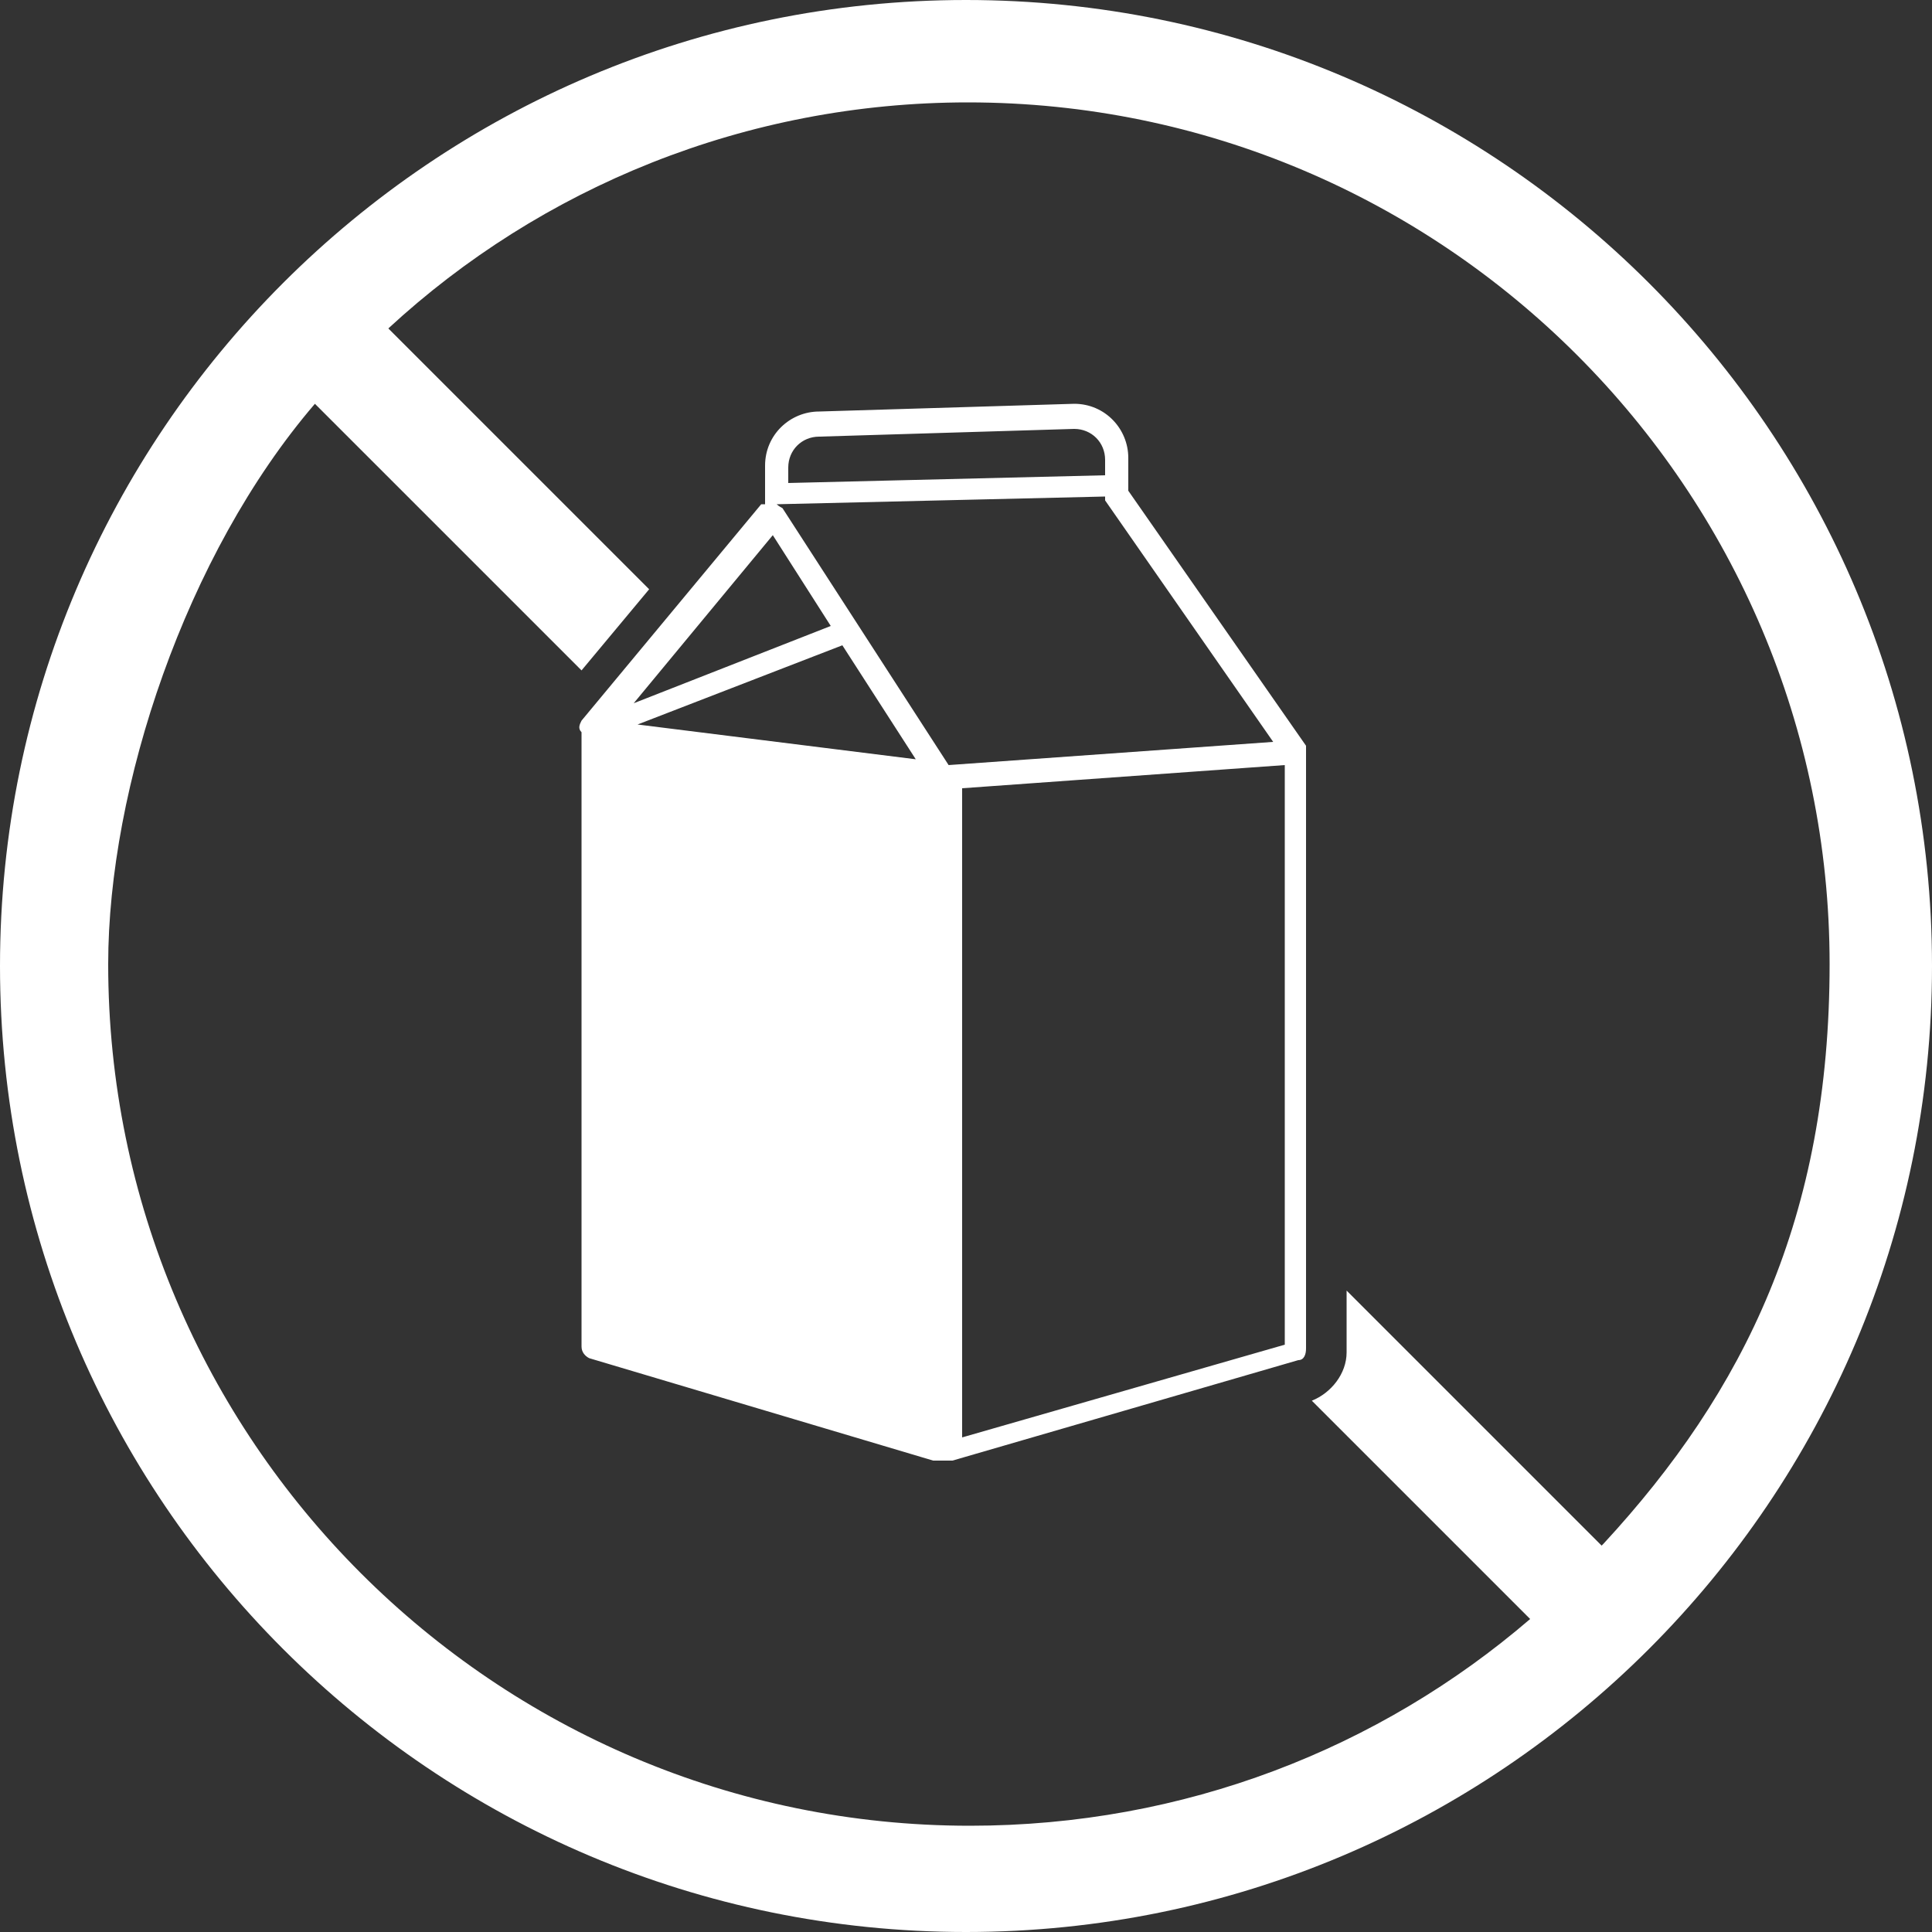 <svg xmlns="http://www.w3.org/2000/svg" xmlns:xlink="http://www.w3.org/1999/xlink" id="Layer_1" x="0px" y="0px" viewBox="0 0 100 100" style="enable-background:new 0 0 100 100;" xml:space="preserve"><rect x="0" y="0" width="100" height="100" fill="#333333" stroke="none"/>						<style type="text/css">							.st0{display:none;fill:#EFE5D6;}							.st1{fill:#FFFFFF;}						</style>						<circle class="st0" cx="14.2" cy="42.5" r="10"></circle>						<circle class="st0" cx="38.1" cy="42.5" r="10"></circle>						<circle class="st0" cx="62" cy="42.5" r="10"></circle>						<circle class="st0" cx="85.9" cy="42.5" r="10"></circle>						<path class="st1" d="M50,0C22.4,0,0,22.4,0,50s22.4,50,50,50s50-22.4,50-50S77.6,0,50,0z M82.9,80L69.7,66.8V70       c0,1.1-0.8,2.1-1.8,2.5l0,0l11.3,11.3c-7.8,6.7-17.9,10.7-29,10.7c-24.6,0-44.6-20-44.6-44.6c0-9.1,4-21.2,10.7-29l13.8,13.8       l3.5-4.2L20.1,17C28,9.7,38.6,5.3,50.1,5.3c24.6,0,44.6,20,44.6,44.6c0,13.1-4.4,22.1-11.7,30l0,0L82.9,80z M67.6,38.6l-9.2-13.2       v-1.7c0-1.5-1.2-2.8-2.8-2.8l-13.2,0.4c-1.5,0-2.8,1.2-2.8,2.8v2l0,0h-0.2l-9.3,11.2c-0.1,0.2-0.2,0.4,0,0.6l0,0v31.8       c0,0.3,0.2,0.5,0.4,0.6l17.8,5.3h0.2c0,0,0.3,0,0.4,0h0.4l17.9-5.2c0.3,0,0.4-0.3,0.4-0.6V38.3v0.4V38.6z M40.8,24.2       c0-0.9,0.7-1.6,1.6-1.6l13.2-0.4c0.9,0,1.6,0.7,1.6,1.6v0.8L40.8,25C40.8,25,40.8,24.2,40.8,24.2z M40,27.7l3,4.7l-10.2,4L40,27.7z        M33,37.5l10.6-4.1l3.8,5.9C47.4,39.3,33,37.5,33,37.5z M49.1,39.6l-8.6-13.3c0,0-0.2-0.1-0.3-0.2l17-0.4v0.2l8.7,12.5L49.1,39.6       L49.1,39.6L49.1,39.6z M66.5,69.6l-16.7,4.8V40.8l16.7-1.2C66.5,39.6,66.5,69.6,66.5,69.6z"></path>						</svg>